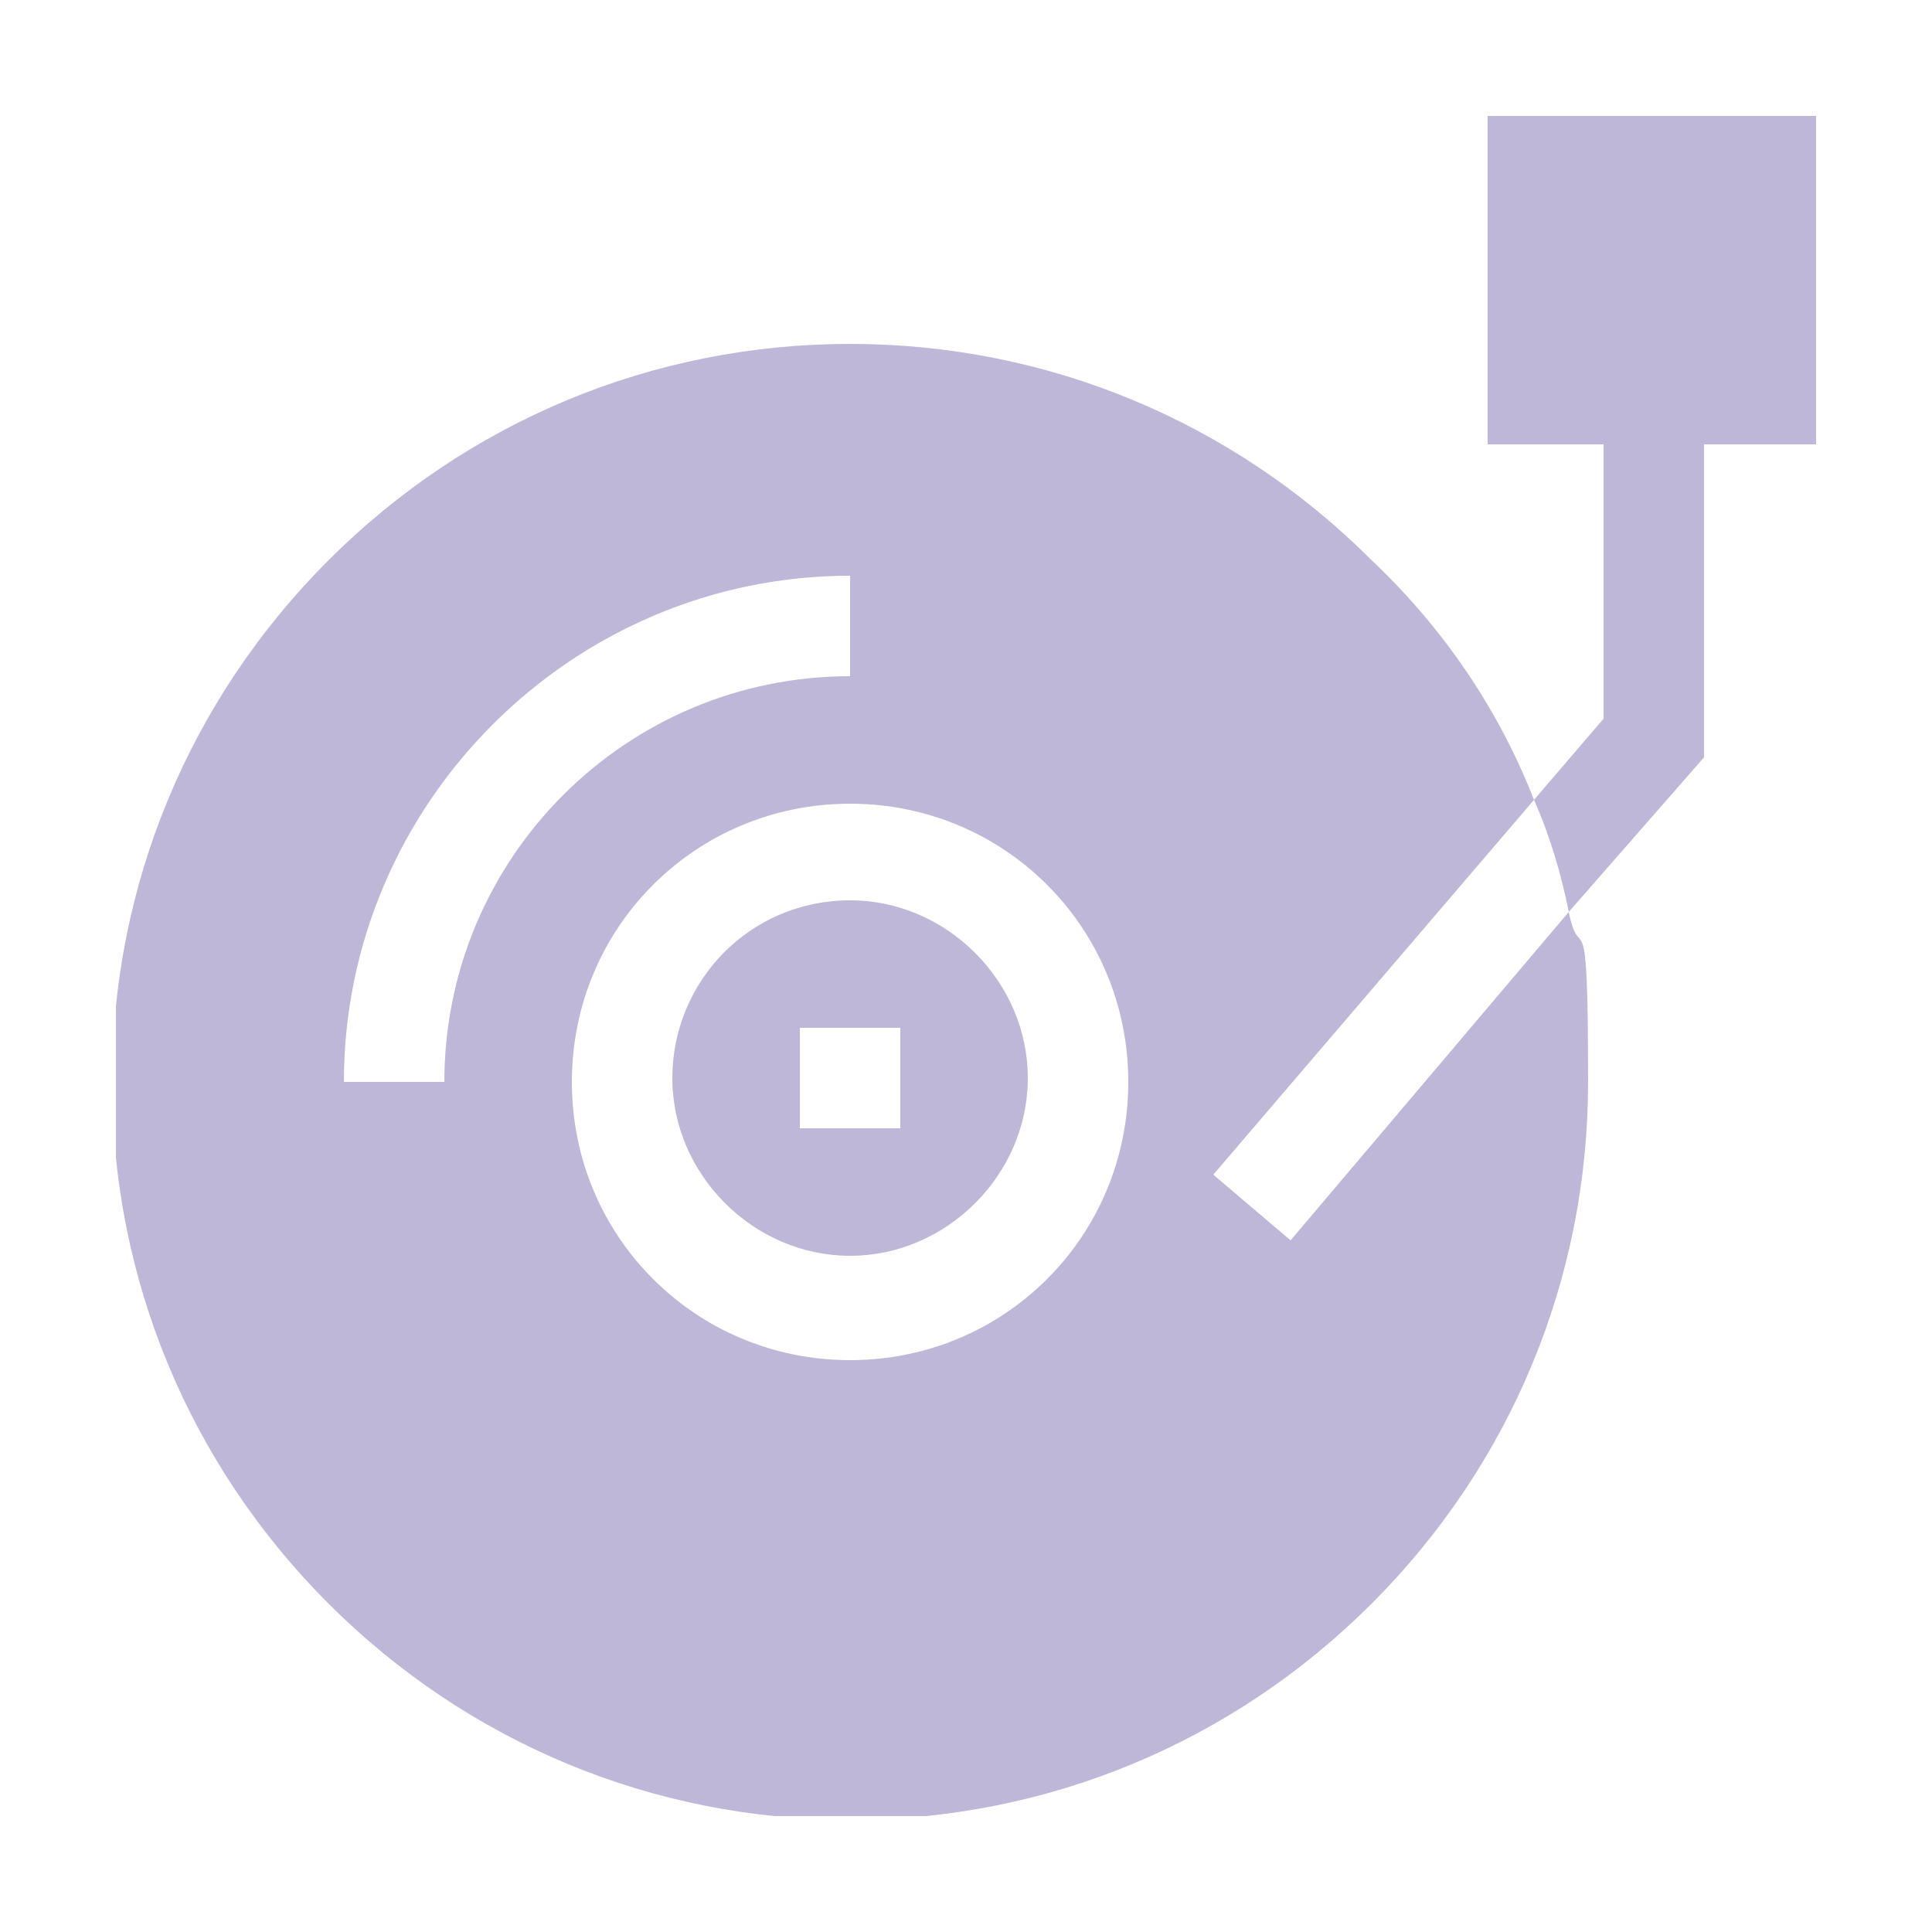 <?xml version="1.0" encoding="UTF-8"?>
<svg xmlns="http://www.w3.org/2000/svg" xmlns:xlink="http://www.w3.org/1999/xlink" id="Laag_1" data-name="Laag 1" version="1.1" viewBox="0 0 50 50">
  <defs>
    <style>
      .cls-1 {
        fill: none;
      }

      .cls-1, .cls-2 {
        stroke-width: 0px;
      }

      .cls-3 {
        clip-path: url(#clippath);
      }

      .cls-2 {
        fill: #bfb7d7;
      }
    </style>
    <clipPath id="clippath">
      <rect class="cls-1" x="3" y="3" width="44" height="44"></rect>
    </clipPath>
  </defs>
  <g class="cls-3">
    <g>
      <path class="cls-2" d="M22,23.3c-2.6,0-4.6,2.1-4.6,4.6s2.1,4.6,4.6,4.6,4.6-2.1,4.6-4.6-2.1-4.6-4.6-4.6ZM23.3,29.2h-2.6v-2.6h2.6v2.6Z"></path>
      <path class="cls-2" d="M31.4,30.4l8.3-9.7c-.9-2.3-2.3-4.4-4.2-6.2-3.6-3.6-8.4-5.6-13.5-5.6s-9.9,2-13.5,5.6c-3.6,3.6-5.6,8.4-5.6,13.5s2,9.9,5.6,13.5c3.6,3.6,8.4,5.6,13.5,5.6s9.9-2,13.5-5.6c3.6-3.6,5.6-8.4,5.6-13.5s-.2-2.9-.5-4.4l-7.2,8.5-2-1.7ZM11.5,28h-2.6c0-7.2,5.9-13.1,13.1-13.1v2.6c-5.8,0-10.5,4.7-10.5,10.5ZM22,35.2c-4,0-7.2-3.2-7.2-7.2s3.2-7.2,7.2-7.2,7.2,3.2,7.2,7.2-3.2,7.2-7.2,7.2Z"></path>
      <path class="cls-2" d="M47,3h-8.5v8.5h3v7.1l-1.8,2.1c.4.9.7,1.9.9,2.9l3.5-4v-8.1h3V3Z"></path>
    </g>
  </g>
</svg>

